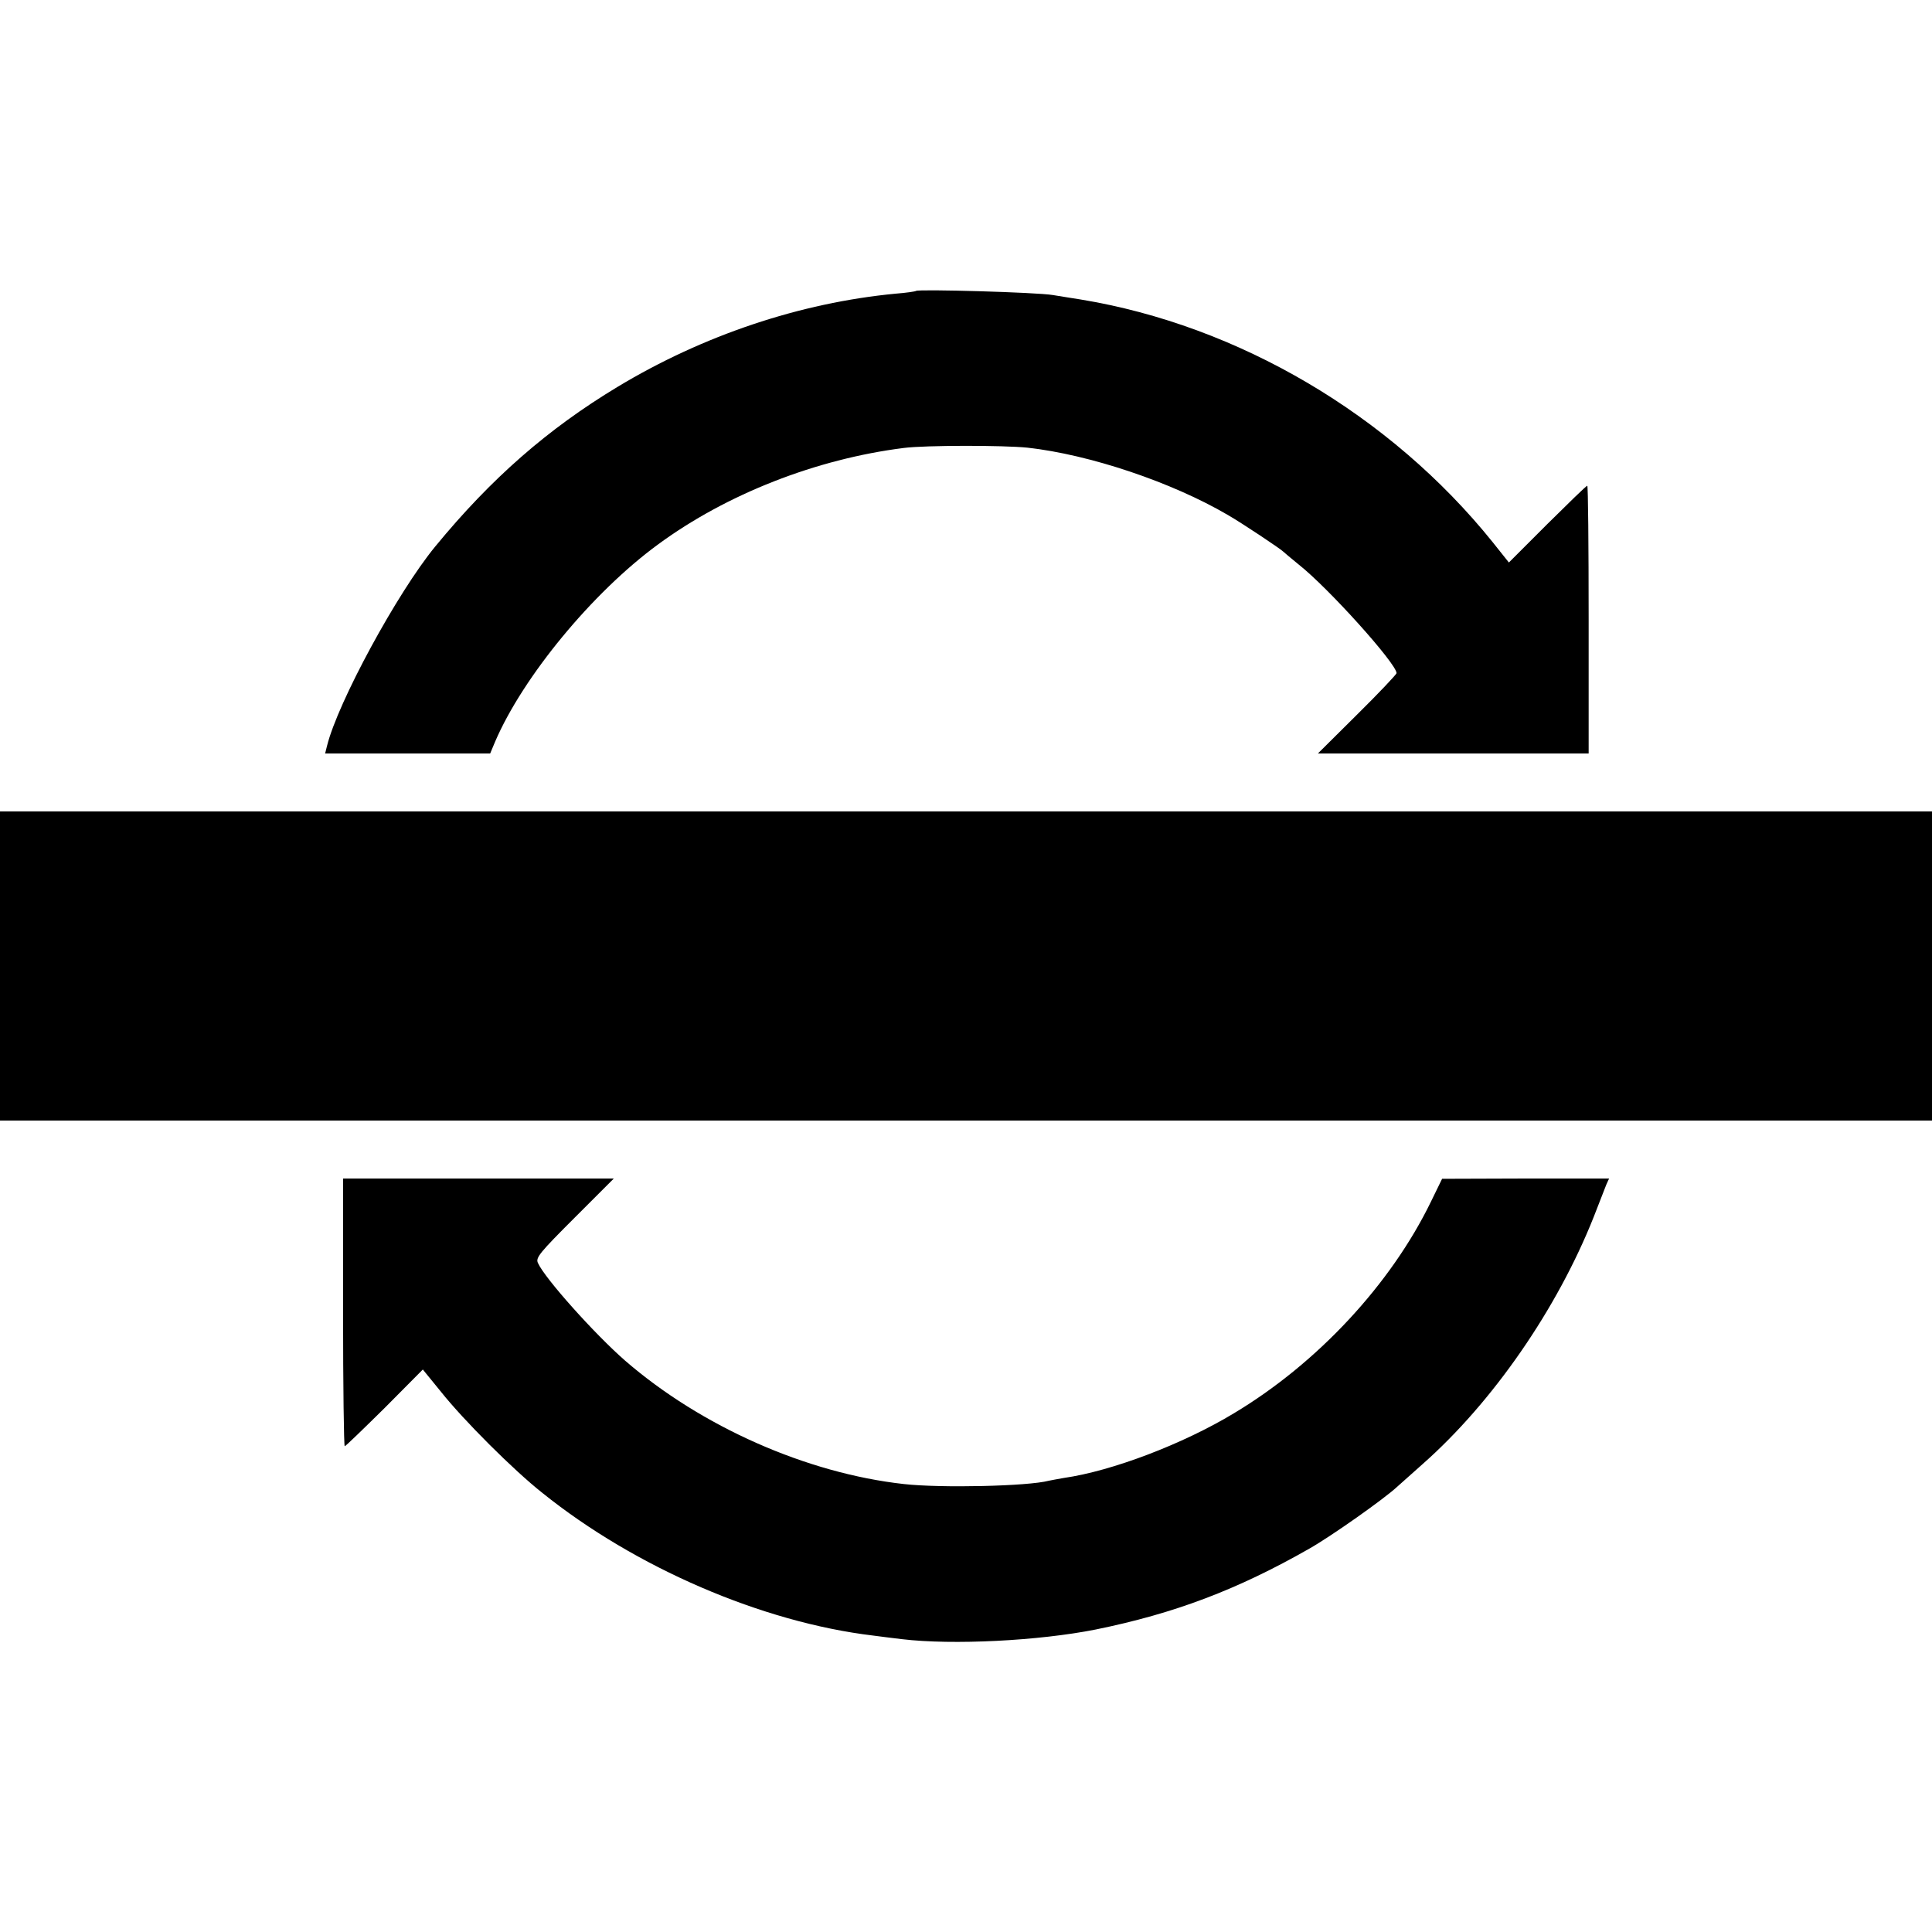 <?xml version="1.0" standalone="no"?>
<!DOCTYPE svg PUBLIC "-//W3C//DTD SVG 20010904//EN"
 "http://www.w3.org/TR/2001/REC-SVG-20010904/DTD/svg10.dtd">
<svg version="1.0" xmlns="http://www.w3.org/2000/svg"
 width="700pt" height="700pt" viewBox="0 0 700 700"
 preserveAspectRatio="xMidYMid meet">
<g transform="translate(0,700) scale(0.1,-0.1)"
fill="#000000" stroke="none">
<path d="M3319 5946 c-2 -2 -35 -7 -74 -10 -346 -33 -698 -151 -1008 -338
-252 -152 -457 -331 -660 -578 -138 -168 -353 -565 -392 -722 l-7 -28 299 0
299 0 18 43 c101 235 353 541 591 715 248 182 572 309 890 349 78 10 360 10
448 1 225 -25 523 -125 726 -244 49 -28 193 -124 201 -133 3 -3 28 -24 55 -46
109 -86 355 -360 355 -394 0 -4 -64 -72 -142 -149 l-143 -142 491 0 490 0 0
485 c0 267 -2 485 -5 485 -4 0 -68 -63 -145 -139 l-139 -139 -59 74 c-371 461
-921 785 -1493 879 -22 3 -67 11 -100 16 -57 10 -488 22 -496 15z"/>
<path d="M0 3500 l0 -560 3500 0 3500 0 0 560 0 560 -3500 0 -3500 0 0 -560z"/>
<path d="M1243 2245 c0 -267 3 -485 6 -485 3 0 68 63 145 139 l138 139 66 -81
c82 -103 262 -283 367 -366 337 -271 797 -469 1199 -517 23 -3 69 -9 104 -13
184 -22 496 -6 702 35 285 58 513 144 774 293 81 46 272 181 318 224 7 6 49
44 92 82 255 225 488 563 620 895 20 52 41 105 46 118 l10 22 -303 0 -302 -1
-40 -82 c-145 -299 -411 -586 -715 -768 -184 -111 -441 -209 -616 -234 -21 -4
-46 -8 -54 -10 -75 -20 -391 -27 -525 -12 -352 39 -734 208 -1010 447 -110 96
-291 298 -316 354 -9 19 6 37 133 164 l142 142 -490 0 -491 0 0 -485z"/>
</g>
</svg>
